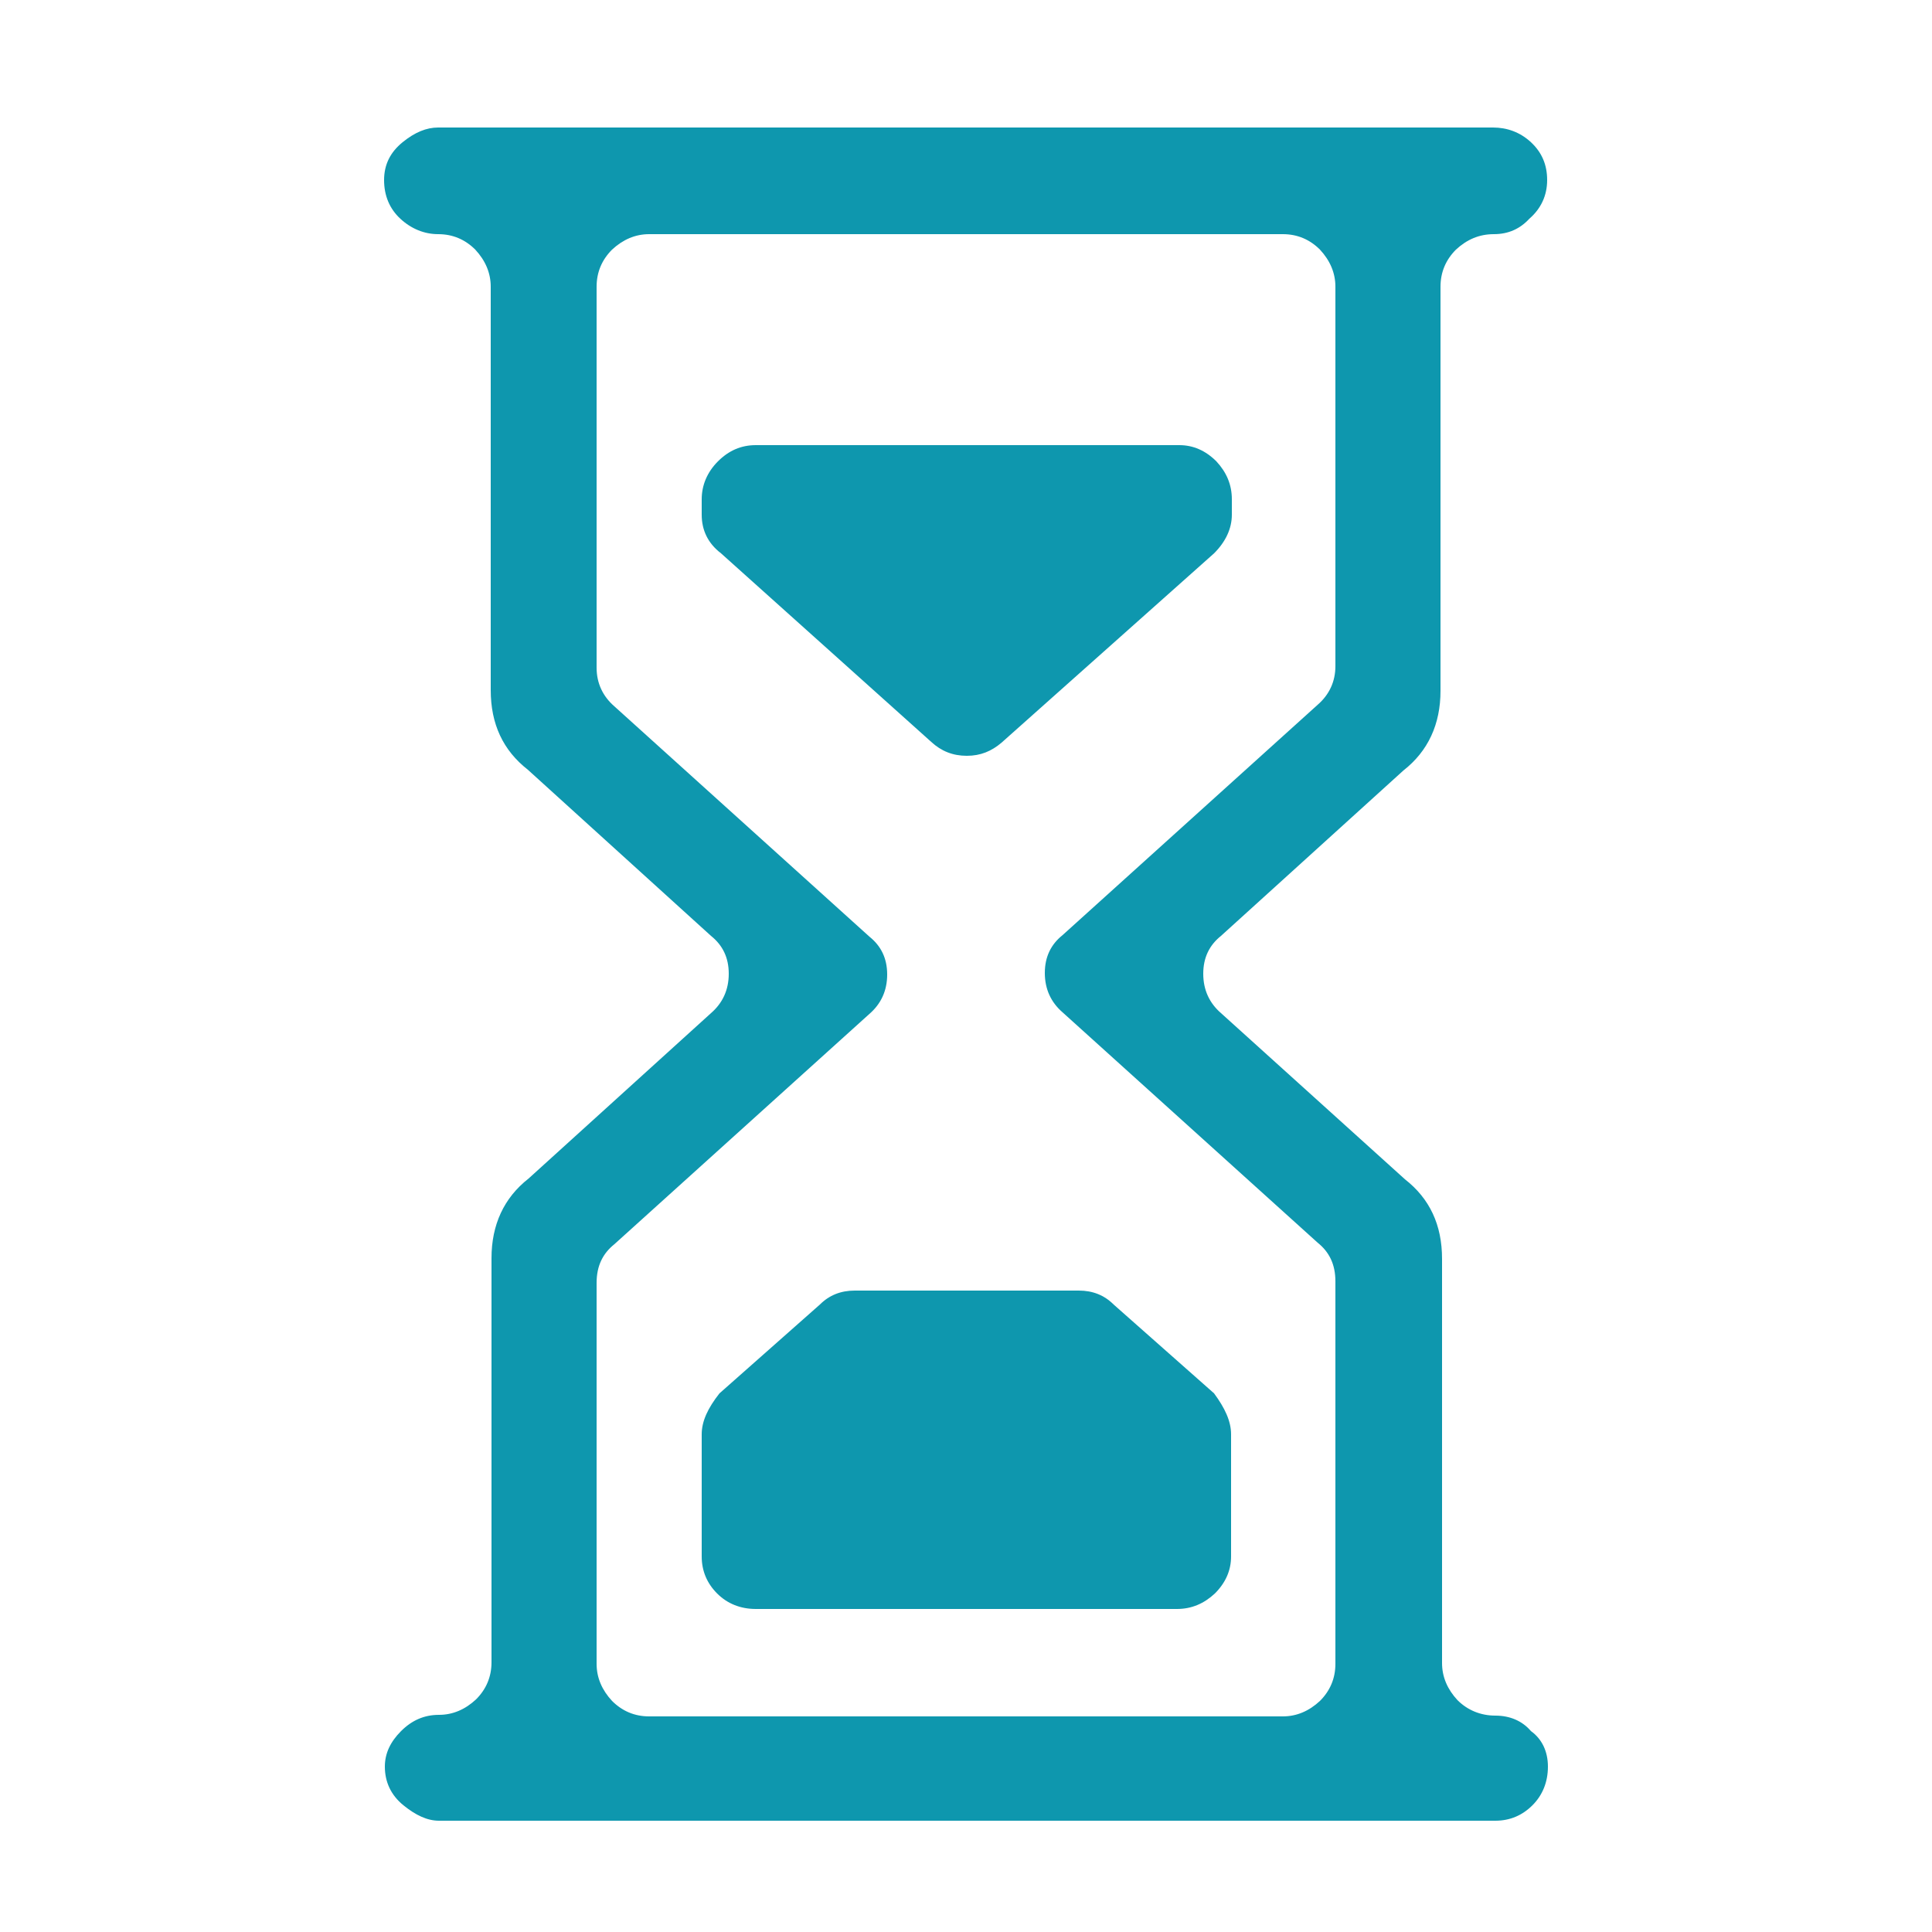 <?xml version="1.0" encoding="utf-8"?>
<!-- Generator: Adobe Illustrator 16.0.0, SVG Export Plug-In . SVG Version: 6.00 Build 0)  -->
<!DOCTYPE svg PUBLIC "-//W3C//DTD SVG 1.1//EN" "http://www.w3.org/Graphics/SVG/1.1/DTD/svg11.dtd">
<svg version="1.1" id="Layer_1" xmlns="http://www.w3.org/2000/svg" xmlns:xlink="http://www.w3.org/1999/xlink" x="0px" y="0px"
	 width="250px" height="250px" viewBox="0 0 250 250" style="enable-background:new 0 0 250 250;" xml:space="preserve">
<style type="text/css">
<![CDATA[
	.st0{enable-background:new    ;}
	.st1{fill:#0E97AE;}
]]>
</style>
<g class="st0">
	<path class="st1" d="M200.3,228.6c0,2-0.7,3.7-2,5c-1.3,1.3-2.9,2-4.8,2H56.8c-1.5,0-3-0.7-4.6-2c-1.6-1.3-2.4-3-2.4-5
		c0-1.7,0.7-3.2,2.1-4.6c1.4-1.4,3-2.1,4.9-2.1c1.8,0,3.4-0.7,4.8-2c1.3-1.3,2-2.9,2-4.8v-52.3c0-4.3,1.6-7.8,4.8-10.3L92,131.1
		c1.5-1.3,2.3-3,2.3-5.1c0-2.1-0.8-3.7-2.3-4.9L68.3,99.6c-3.2-2.5-4.8-5.9-4.8-10.3V37.1c0-1.8-0.7-3.4-2-4.8c-1.3-1.3-2.9-2-4.8-2
		c-1.8,0-3.5-0.7-4.9-2c-1.4-1.3-2.1-3-2.1-5s0.8-3.6,2.4-4.9c1.6-1.3,3.1-1.9,4.6-1.9h136.5c1.8,0,3.5,0.6,4.9,1.9
		c1.4,1.3,2.1,2.9,2.1,4.9s-0.8,3.7-2.3,5c-1.2,1.3-2.7,2-4.6,2c-1.9,0-3.5,0.7-4.9,2c-1.3,1.3-2,2.9-2,4.8v52.3
		c0,4.3-1.6,7.8-4.8,10.3L158,121.1c-1.5,1.2-2.3,2.8-2.3,4.9c0,2.1,0.8,3.8,2.3,5.1l23.8,21.5c3.2,2.5,4.8,5.9,4.8,10.3v52.3
		c0,1.8,0.7,3.4,2,4.8c1.3,1.3,3,2,4.9,2c1.9,0,3.5,0.7,4.6,2C199.5,225,200.3,226.6,200.3,228.6z M172.8,165.8c0-2.2-0.8-3.8-2.3-5
		l-33-29.8c-1.5-1.3-2.3-3-2.3-5.1c0-2.1,0.8-3.7,2.3-4.9l33-29.8c1.5-1.3,2.3-3,2.3-5V37.1c0-1.8-0.7-3.4-2-4.8
		c-1.3-1.3-2.9-2-4.8-2H84c-1.8,0-3.4,0.7-4.8,2c-1.3,1.3-2,2.9-2,4.8v49.3c0,2,0.8,3.7,2.3,5l33,29.8c1.5,1.2,2.3,2.8,2.3,4.9
		c0,2.1-0.8,3.8-2.3,5.1l-33,29.8c-1.5,1.2-2.3,2.8-2.3,5v49.3c0,1.8,0.7,3.4,2,4.8c1.3,1.3,2.9,2,4.8,2h82c1.8,0,3.4-0.7,4.8-2
		c1.3-1.3,2-2.9,2-4.8V165.8z M125.1,97.8c-1.8,0-3.3-0.6-4.6-1.8L93.3,71.6c-1.7-1.3-2.5-3-2.5-5v-2c0-1.8,0.7-3.5,2.1-4.9
		c1.4-1.4,3-2.1,4.9-2.1h54.8c1.8,0,3.4,0.7,4.8,2.1c1.3,1.4,2,3,2,4.9v2c0,1.8-0.8,3.5-2.3,5l-27.5,24.5
		C128.3,97.2,126.9,97.8,125.1,97.8z M159.3,185.6v15.8c0,1.8-0.7,3.4-2.1,4.8c-1.4,1.3-3,2-4.9,2H97.8c-2,0-3.7-0.7-5-2
		c-1.3-1.3-2-2.9-2-4.8v-15.8c0-1.7,0.8-3.4,2.3-5.3l13-11.5c1.2-1.2,2.7-1.8,4.5-1.8h29c1.8,0,3.3,0.6,4.5,1.8l13,11.5
		C158.5,182.2,159.3,183.9,159.3,185.6z"/>
</g>
</svg>
